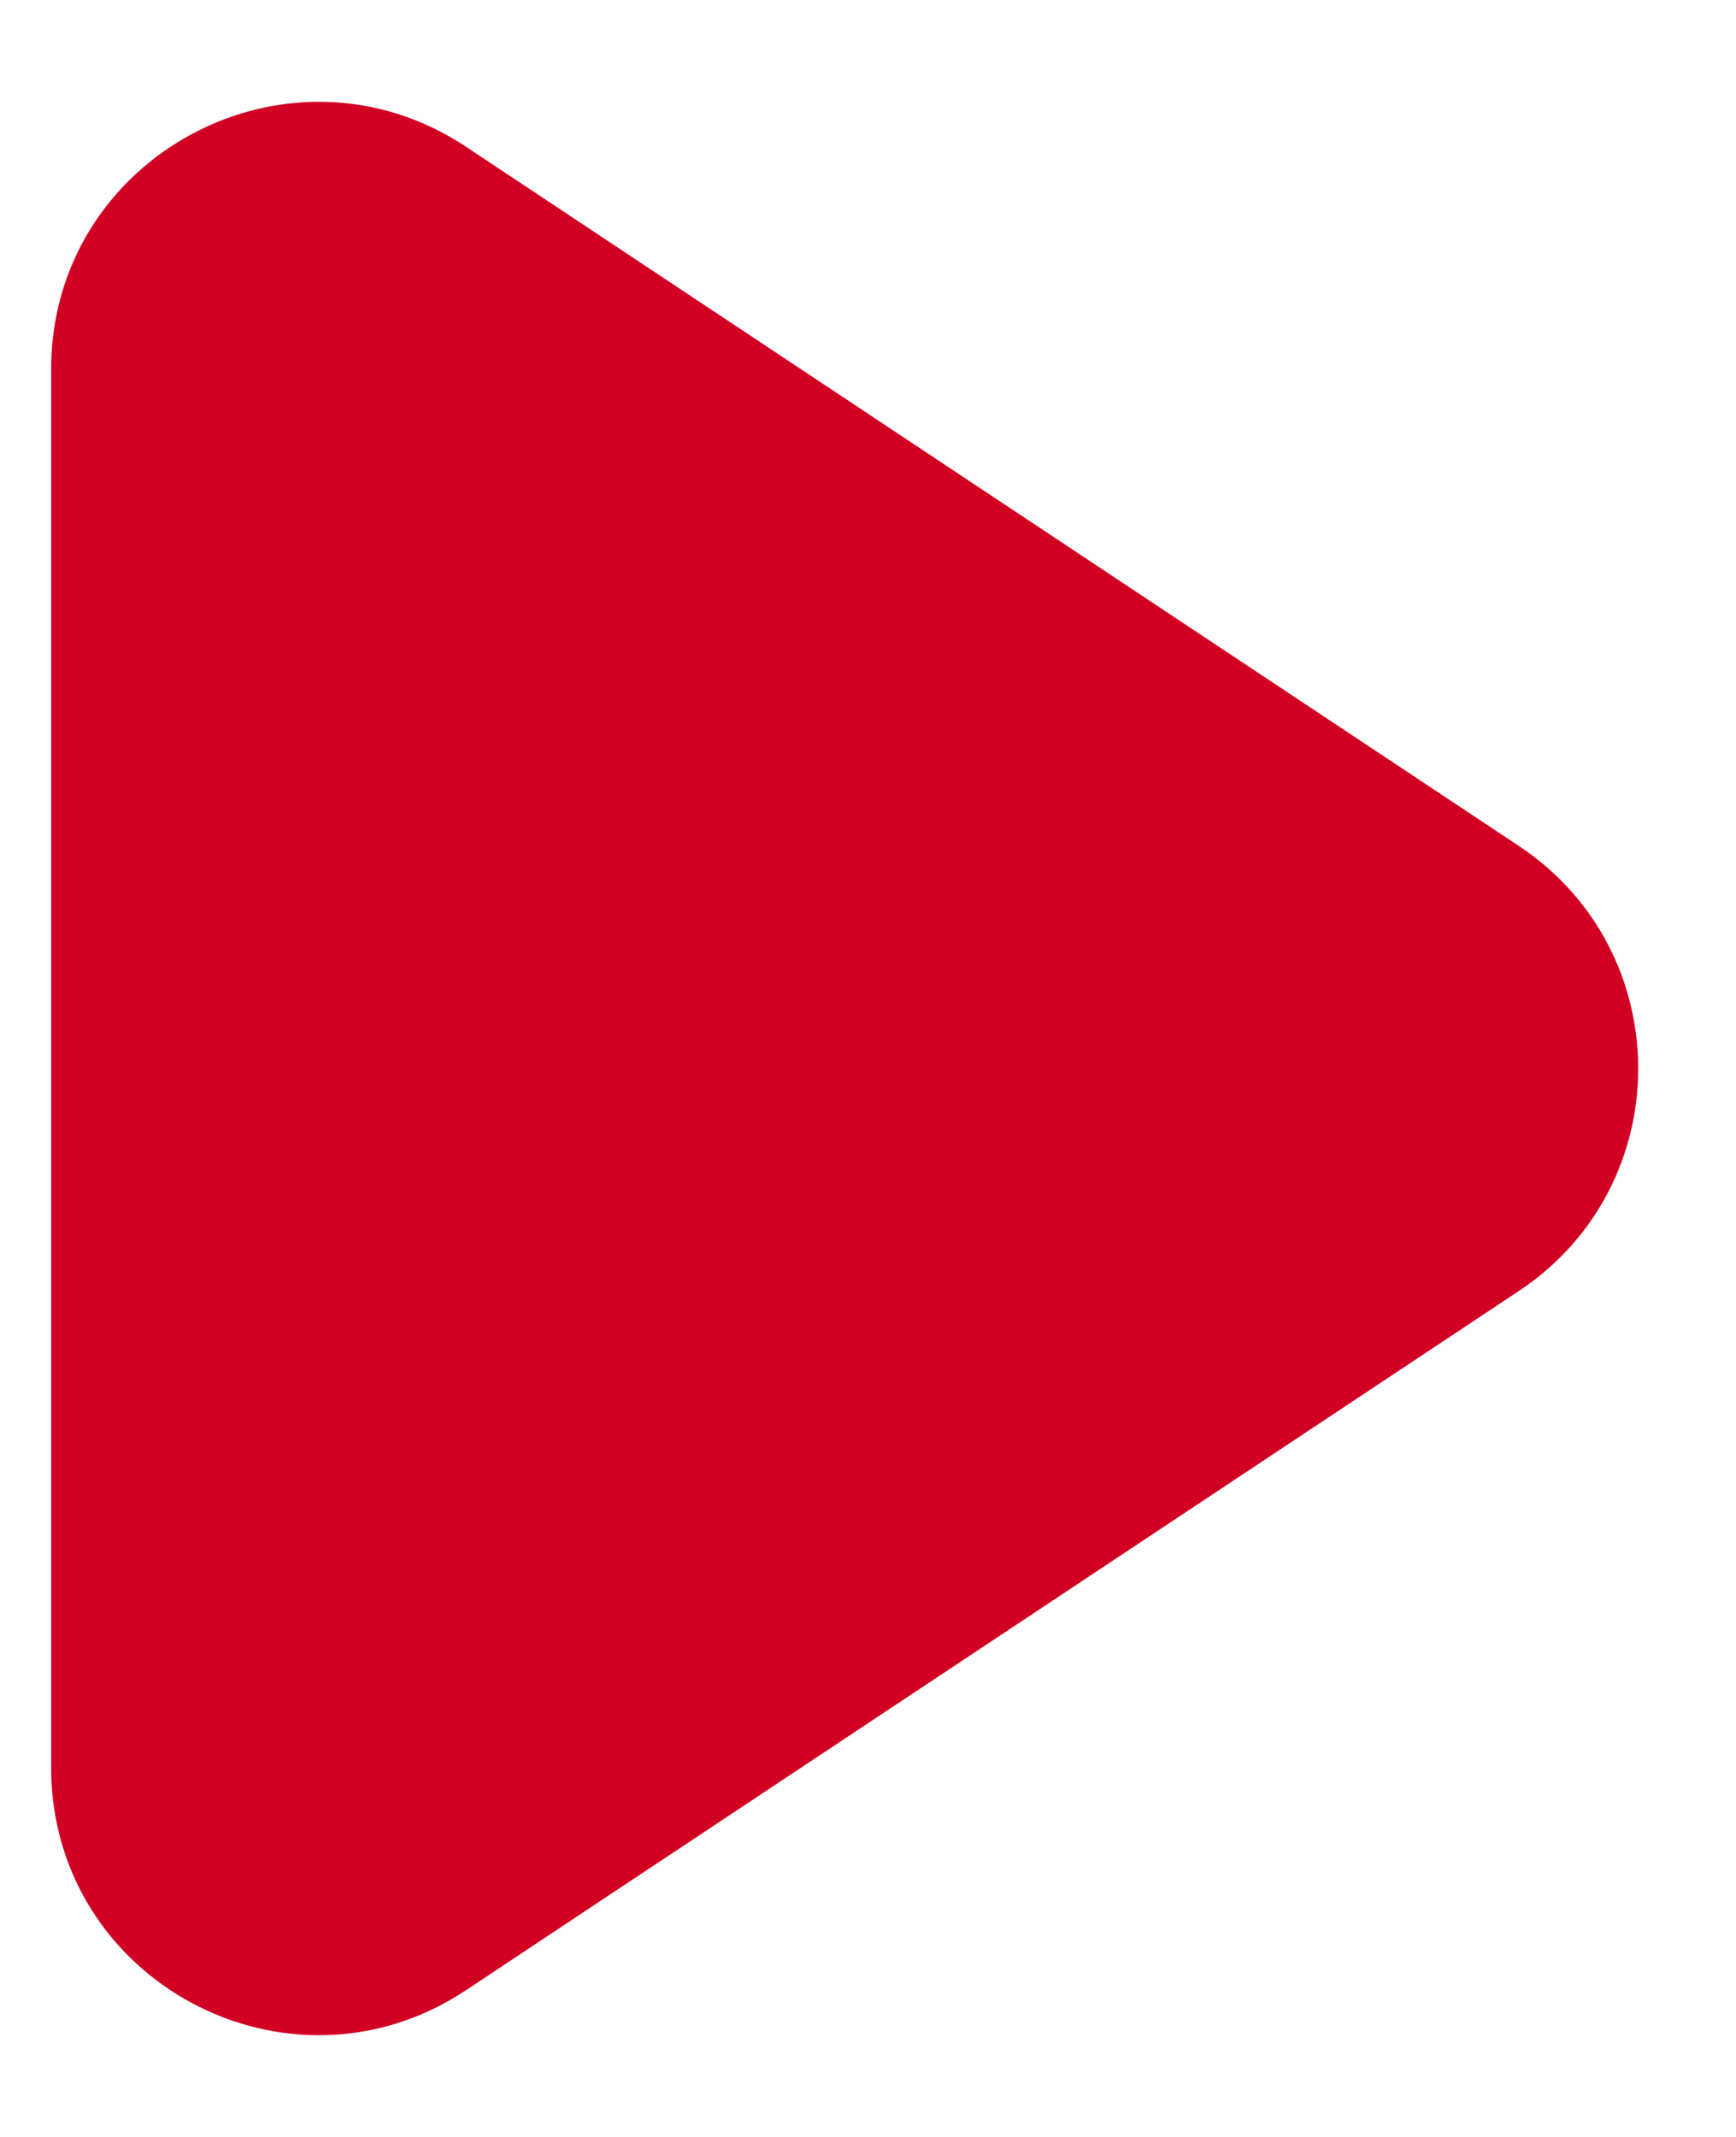 <svg width="13" height="16" viewBox="0 0 13 16" fill="none" xmlns="http://www.w3.org/2000/svg">
<path d="M11.374 6.334C12.565 7.125 12.566 8.875 11.374 9.666L3.49 14.901C2.16 15.784 0.383 14.831 0.383 13.235L0.383 2.765C0.383 1.17 2.16 0.217 3.49 1.099L11.374 6.334Z" fill="#D10023"/>
</svg>

